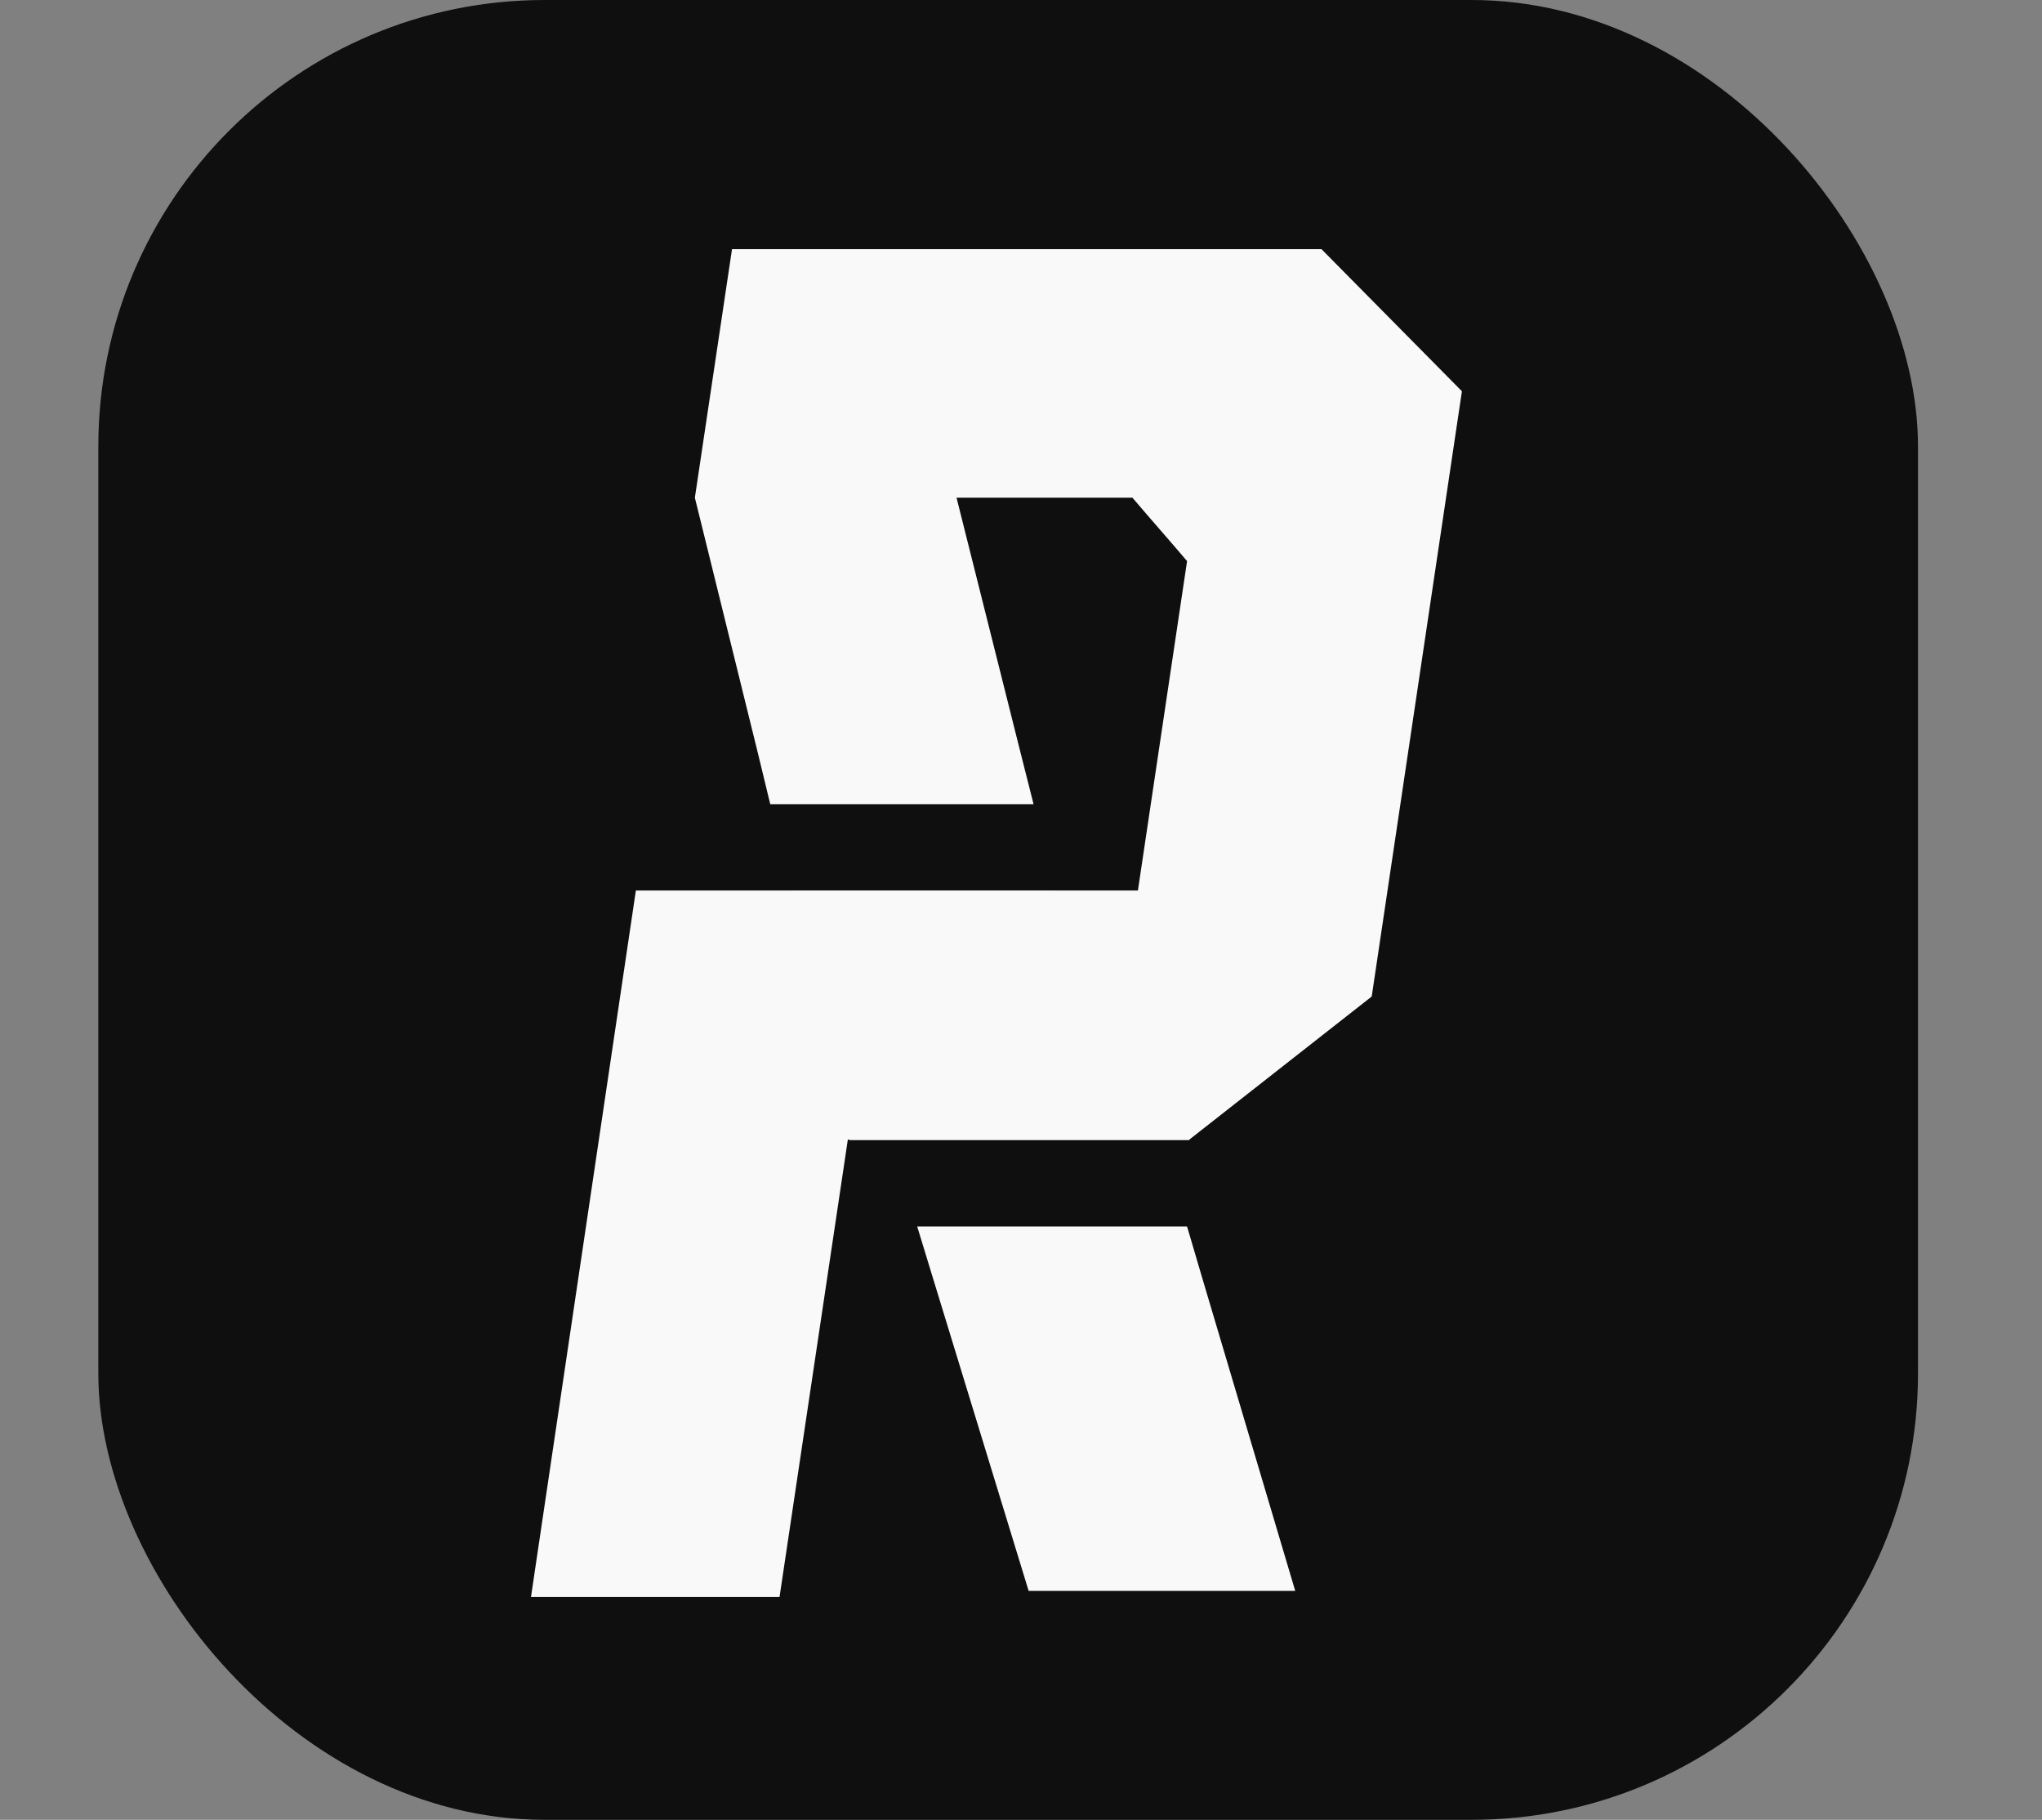 <?xml version="1.0" encoding="UTF-8"?>
<svg id="Layer_1" xmlns="http://www.w3.org/2000/svg" version="1.1" viewBox="0 0 373.8 333.1">
  <rect x="0" y="0" width="373.8" height="333.1" fill="#808080" stroke="none"/>
  <!-- Generator: Adobe Illustrator 29.1.0, SVG Export Plug-In . SVG Version: 2.1.0 Build 142)  -->
  <defs>
    <style>
      .st0 {
        fill: #f9f9f9;
      }

      .st1 {
        fill: #0f0f0f;
      }
    </style>
  </defs>
  <line class="st1" x1="373.8" y1="98" x2="373.6" y2="98"/>
  <rect class="st1" x="18" width="333.1" height="333.1" rx="81.7" ry="81.7"/>
  <g>
    <g>
      <path class="st0" d="M127.2,91.2h0c0,0,0,0,0,0h0Z"/>
      <path class="st0" d="M267.6,71.7l-16.5,110.7-33.4,26.2h-62.3,0c0,0-.2,0-.2,0l-12.5,83.7h-45.5l19.2-129.3h91.9l9-60.3c-4-4.7-6-6.9-10-11.6h-32.2l11.7,46.6,2.4,9.5h-48.2l-2.3-9.5-11.5-46.6h0c0,0,6.8-45.5,6.8-45.5h107.9l25.7,26Z"/>
      <polygon class="st0" points="193.3 163.1 193.3 163.2 144.9 163.2 144.9 163.1 193.3 163.1"/>
      <polygon class="st0" points="217.7 208.6 217.7 208.7 217.2 208.7 217.3 208.6 217.7 208.6"/>
      <polygon class="st0" points="217.3 208.6 217.2 208.7 155.5 208.7 155.5 208.6 217.3 208.6"/>
    </g>
    <line class="st0" x1="144.5" y1="163.2" x2="144.5" y2="163.1"/>
    <line class="st0" x1="193.4" y1="163.2" x2="193.4" y2="163.1"/>
    <polygon class="st0" points="237.1 291.2 188.3 291.2 170.8 234 167.9 224.5 217.3 224.5 220.1 234 237.1 291.2"/>
  </g>
</svg>